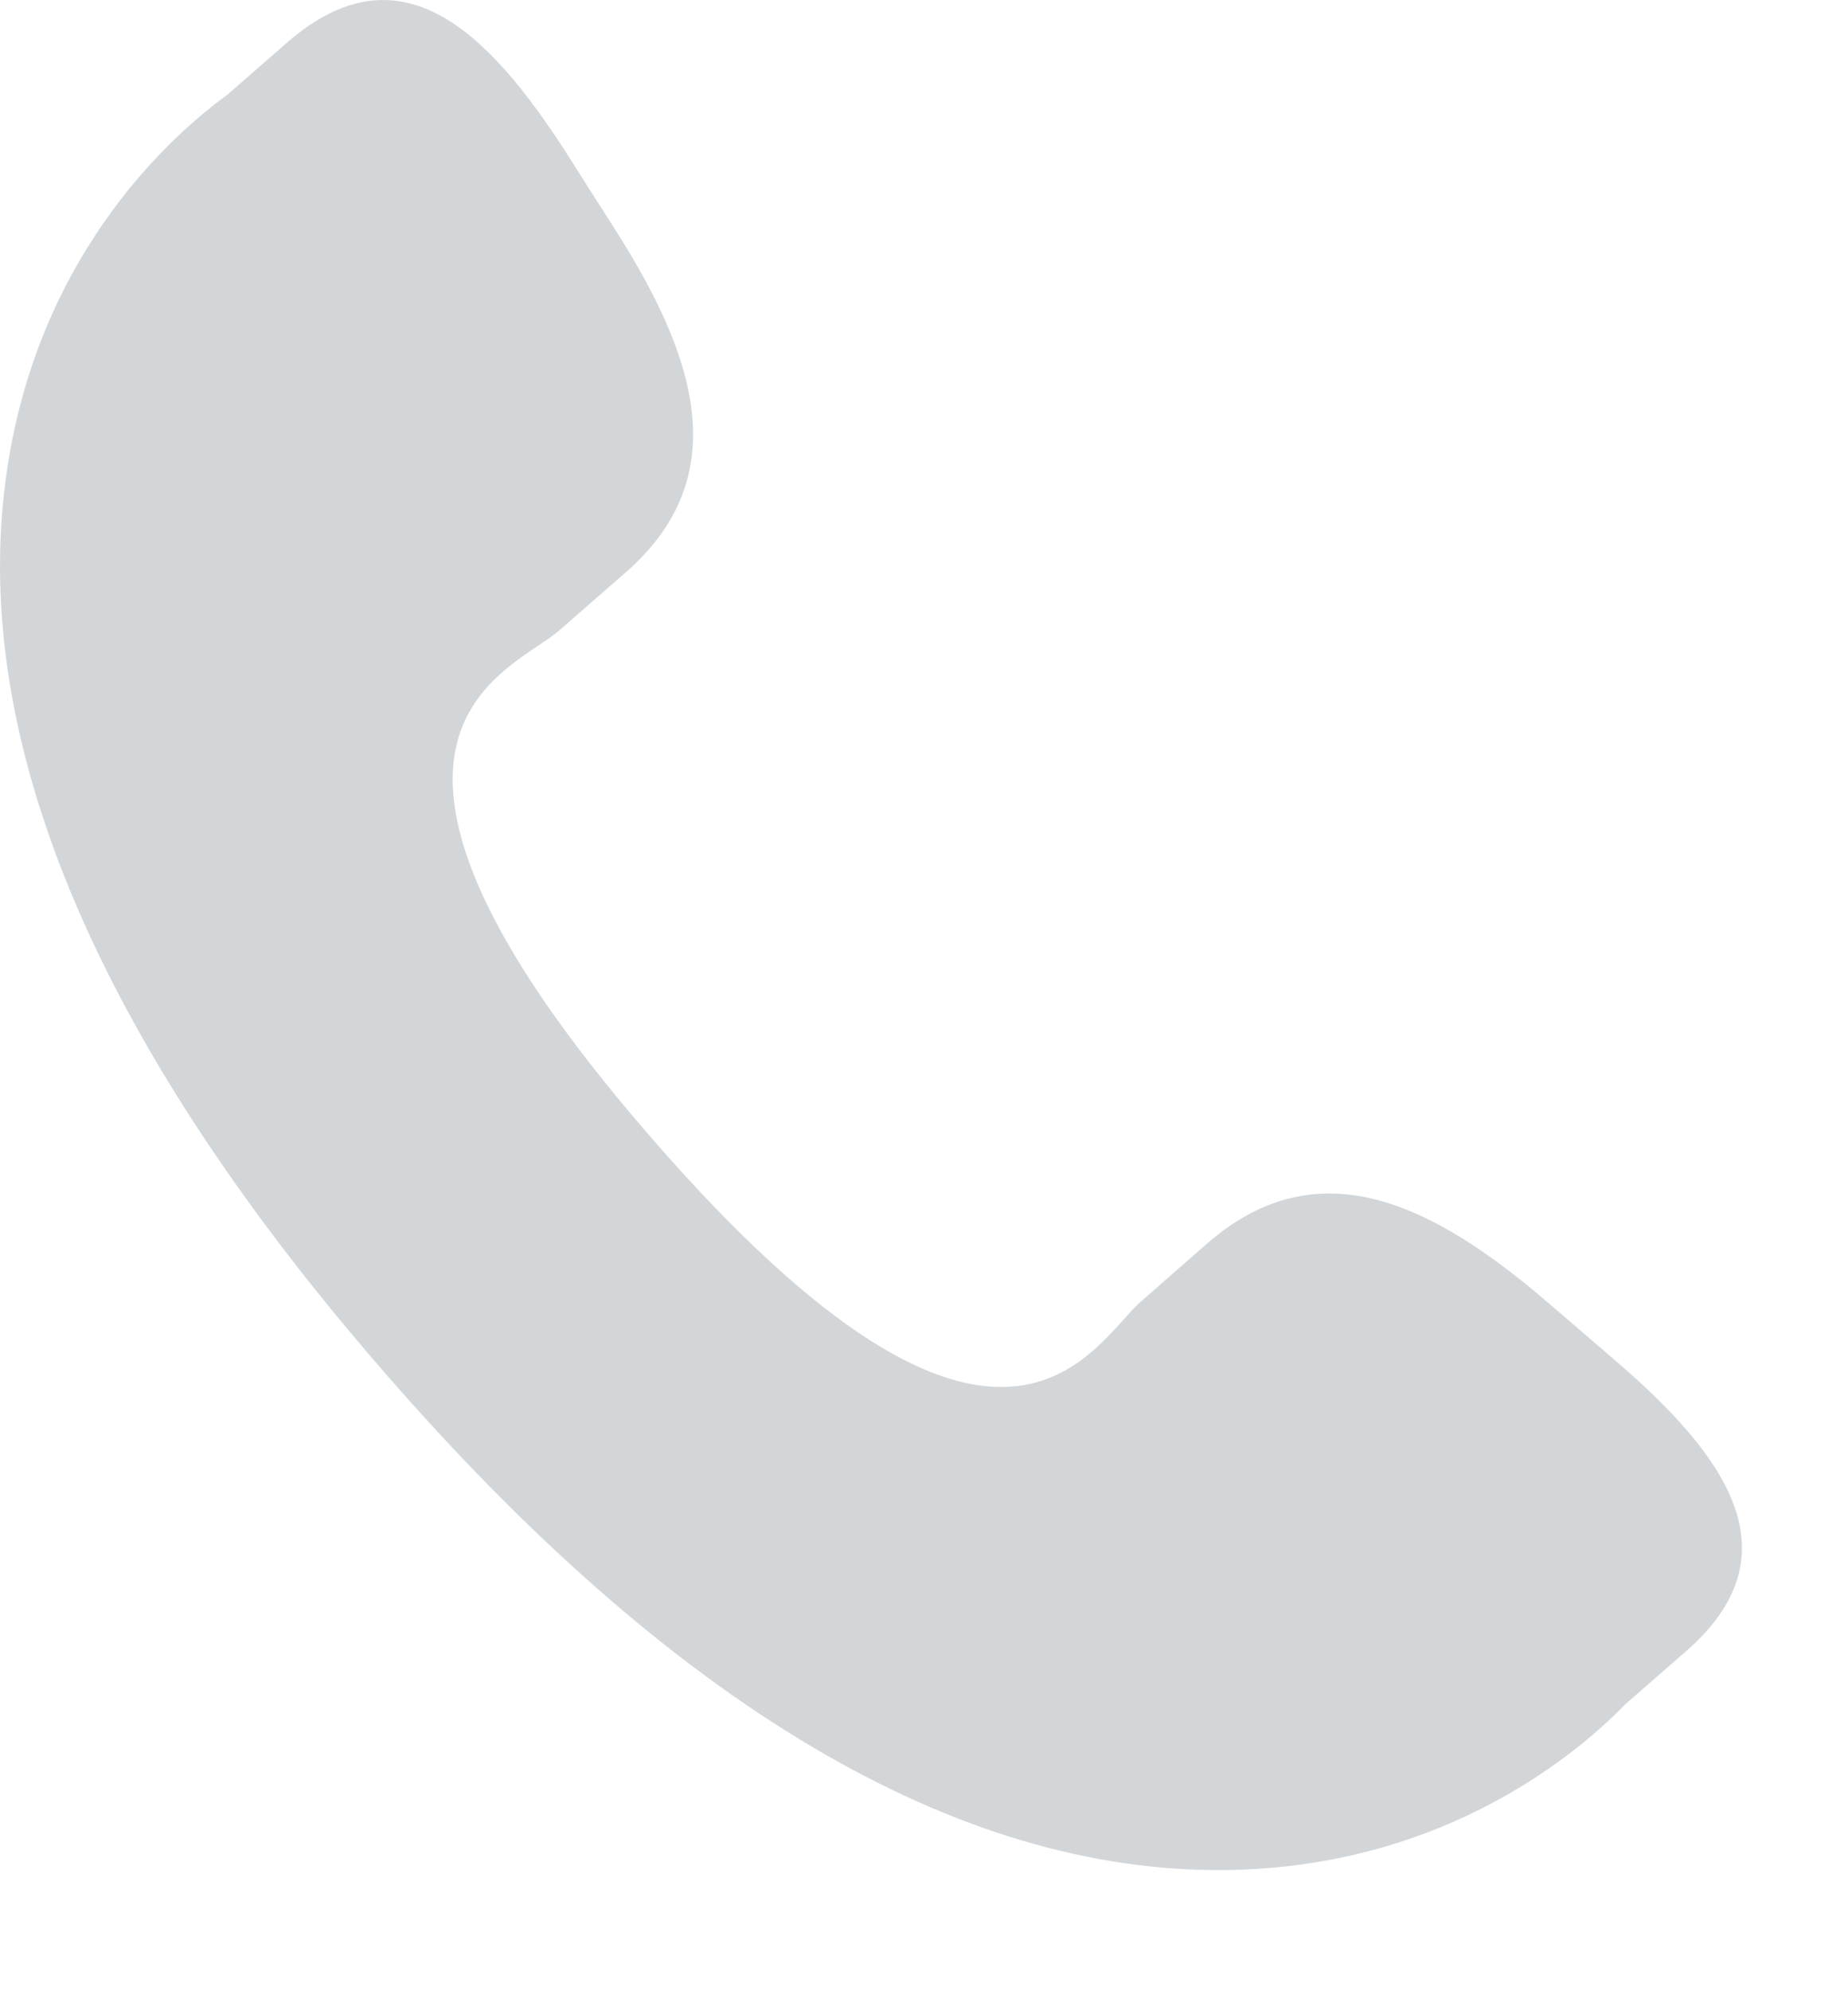 <svg width="13" height="14" viewBox="0 0 13 14" fill="none" xmlns="http://www.w3.org/2000/svg">
<path d="M10.881 9.151C10.087 8.472 9.281 8.06 8.496 8.739L8.028 9.149C7.685 9.446 7.048 10.837 4.584 8.002C2.121 5.172 3.587 4.731 3.93 4.436L4.401 4.025C5.181 3.345 4.887 2.49 4.324 1.609L3.984 1.075C3.419 0.196 2.803 -0.381 2.021 0.298L1.598 0.667C1.252 0.919 0.285 1.738 0.051 3.294C-0.231 5.16 0.659 7.298 2.699 9.643C4.736 11.989 6.73 13.168 8.619 13.148C10.189 13.131 11.137 12.288 11.434 11.982L11.858 11.612C12.639 10.934 12.154 10.243 11.359 9.562L10.881 9.151Z" fill="#D3D6D9"/>
</svg>
